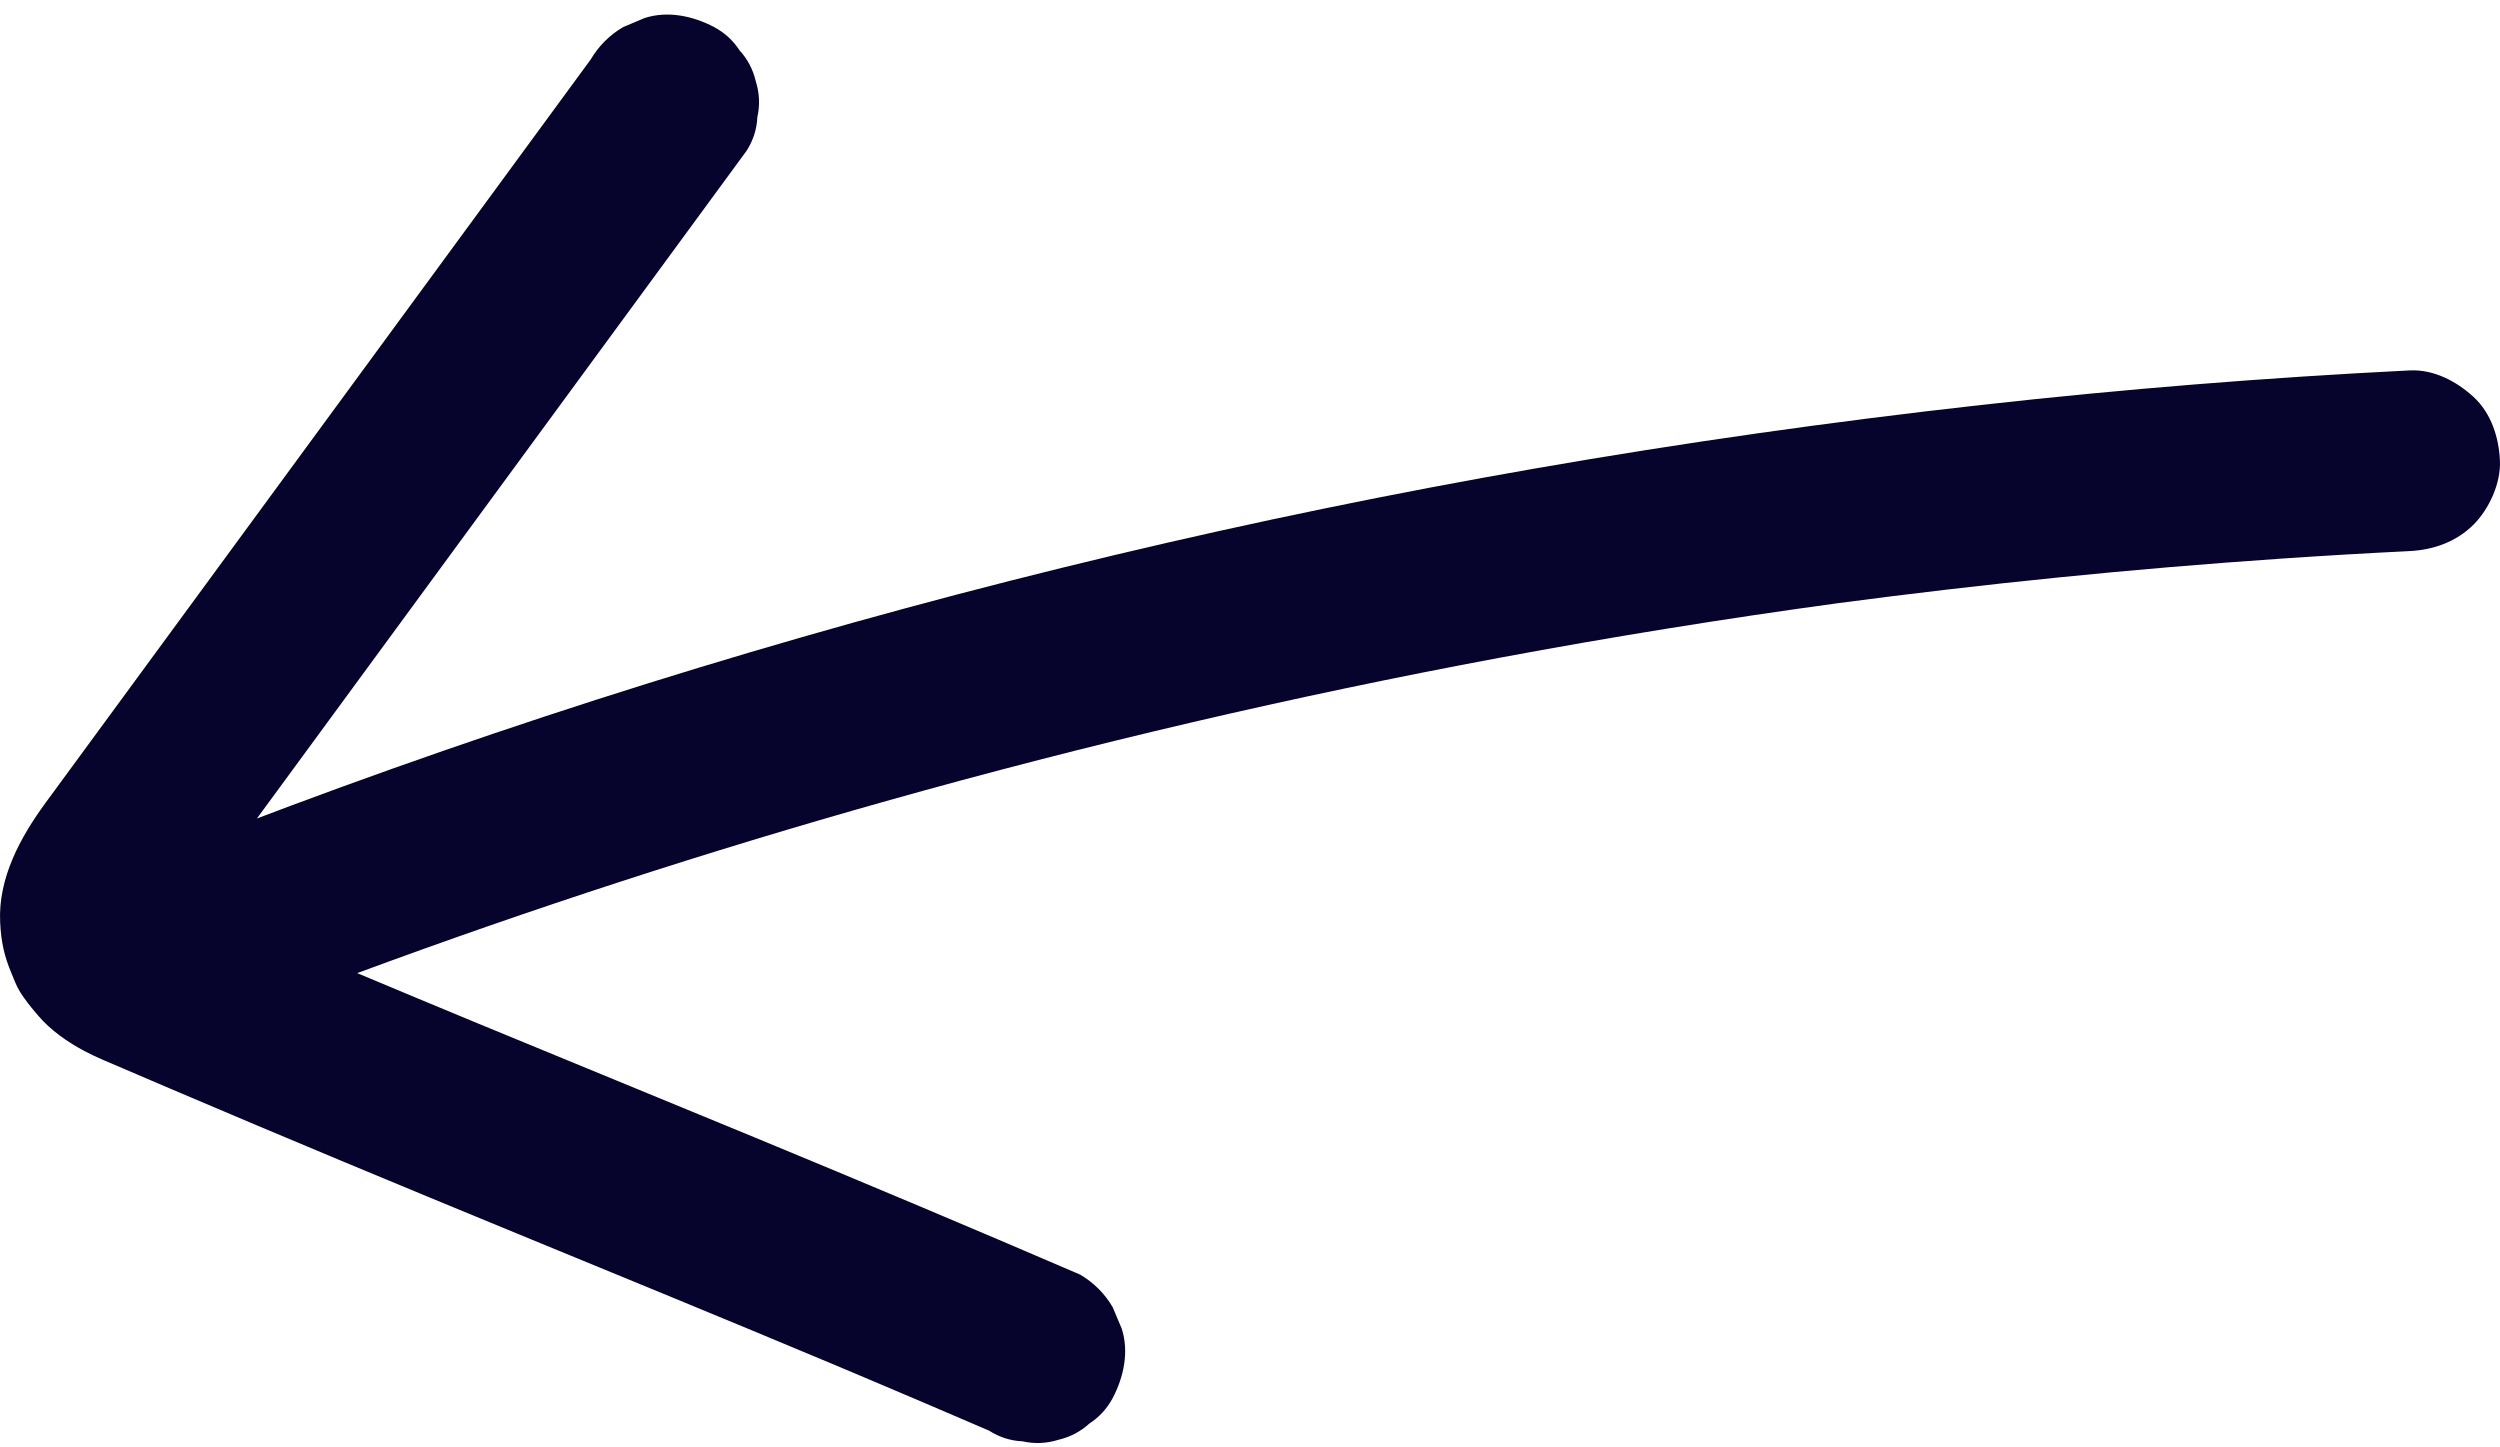 <?xml version="1.0" encoding="UTF-8"?>
<!-- Generator: Adobe Illustrator 28.1.0, SVG Export Plug-In . SVG Version: 6.00 Build 0)  -->
<svg xmlns="http://www.w3.org/2000/svg" xmlns:xlink="http://www.w3.org/1999/xlink" version="1.1" id="Calque_1" x="0px" y="0px" viewBox="0 0 1176.3 680.89" style="enable-background:new 0 0 1176.3 680.89;" xml:space="preserve">
<style type="text/css">
	.st0{fill:#6CFFFF;}
	.st1{fill:#06032D;}
	.st2{fill:#D30032;}
</style>
<path class="st1" d="M1176.27,216.79c-0.49-10.99-4.1-22.39-12.45-30.05c-8.07-7.41-18.76-13.01-30.05-12.45  c-67.38,3.36-134.65,8.77-201.7,16.27c-70.18,7.85-140.17,17.75-209.74,29.87c-66.46,11.57-132.57,25.18-198.2,40.81  c-65.63,15.63-130.77,33.27-195.32,52.91c-64.54,19.63-128.48,41.26-191.68,64.84c-5.43,2.03-10.84,4.09-16.26,6.14  c3.7-5.05,7.4-10.1,11.11-15.14c17.7-24.13,35.4-48.27,53.1-72.4c35.51-48.43,71.03-96.85,106.54-145.28  c19.9-27.13,39.79-54.26,59.69-81.4c3.11-4.88,4.79-10.15,5.04-15.8c1.27-5.65,1.01-11.3-0.76-16.95  c-1.31-5.53-3.85-10.35-7.61-14.45c-3-4.63-6.97-8.28-11.92-10.95c-9.86-5.21-21.81-7.82-32.75-4.28  c-3.38,1.43-6.77,2.86-10.15,4.28c-6.39,3.78-11.47,8.86-15.25,15.25C239.86,79.9,201.8,131.8,163.75,183.7  C125.8,235.44,87.86,287.17,49.92,338.91c-9.49,12.93-18.97,25.87-28.46,38.8C9.59,393.9-0.94,413.17,0.07,433.94  c0.45,9.32,1.92,15.93,5.37,24.1c1.12,2.65,2.13,5.51,3.61,8.02c2.5,4.23,5.83,8.21,9,11.92c5.81,6.8,13.67,12.29,21.56,16.49  c5.9,3.14,12.15,5.61,18.28,8.25c7.32,3.15,14.65,6.28,21.98,9.41c54.27,23.16,108.76,45.81,163.33,68.25  c49.44,20.34,98.91,40.6,148.2,61.28c4.24,1.78,8.47,3.56,12.71,5.35c20.45,8.64,40.87,17.34,61.25,26.13  c4.88,3.11,10.15,4.79,15.8,5.04c5.65,1.27,11.3,1.01,16.95-0.76c5.53-1.31,10.35-3.85,14.45-7.61c4.63-3,8.28-6.97,10.95-11.92  c5.21-9.86,7.82-21.81,4.28-32.75c-1.43-3.38-2.86-6.77-4.28-10.15c-3.78-6.39-8.86-11.47-15.25-15.25  c-50.75-21.87-101.7-43.28-152.77-64.4c-43.57-18.02-87.23-35.85-130.8-53.87c-18.89-7.82-37.77-15.69-56.62-23.6  c81.89-30.29,164.97-57.33,249.02-80.99c95.12-26.79,191.45-49.28,288.59-67.41c52.76-9.84,105.76-18.37,158.93-25.64  c69.25-9.18,138.78-16.21,208.48-20.97c20.22-1.38,40.46-2.57,60.71-3.57c11.23-0.56,21.96-4.36,30.05-12.45  C1171.19,239.48,1176.75,227.38,1176.27,216.79z"></path>
</svg>
